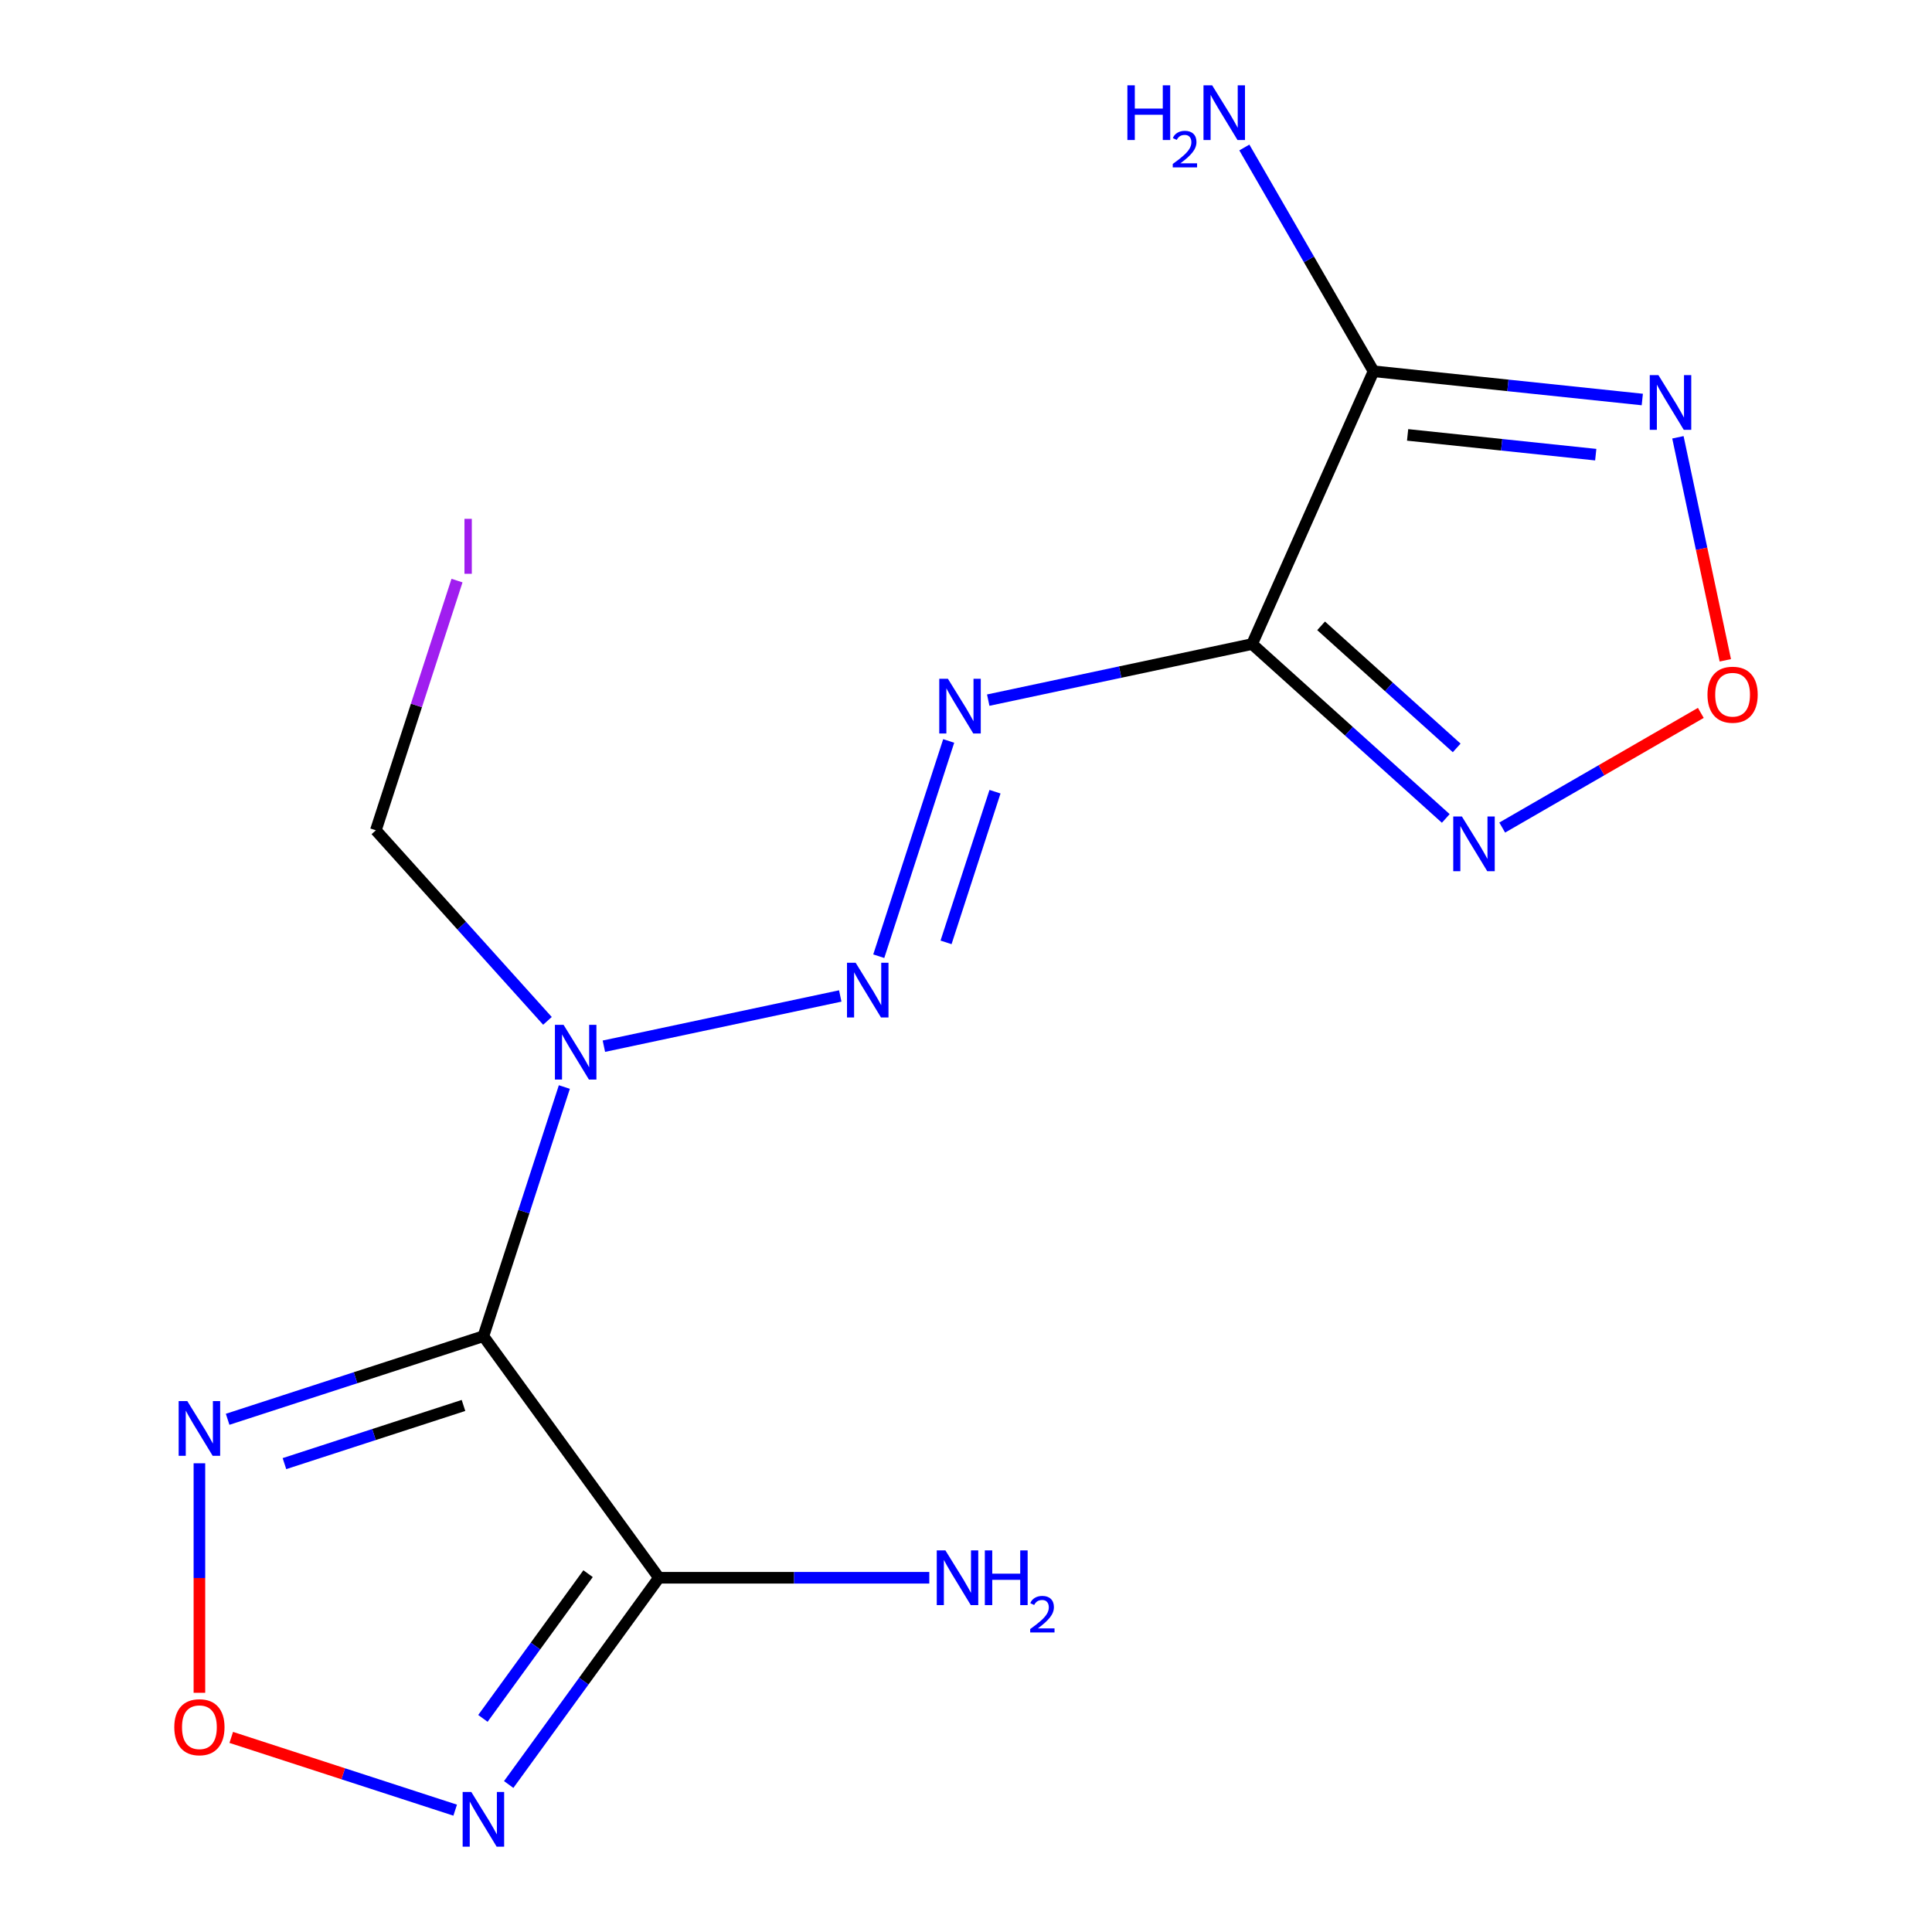 <?xml version='1.0' encoding='iso-8859-1'?>
<svg version='1.1' baseProfile='full'
              xmlns='http://www.w3.org/2000/svg'
                      xmlns:rdkit='http://www.rdkit.org/xml'
                      xmlns:xlink='http://www.w3.org/1999/xlink'
                  xml:space='preserve'
width='1000px' height='1000px' viewBox='0 0 1000 1000'>
<!-- END OF HEADER -->
<rect style='opacity:1.0;fill:#FFFFFF;stroke:none' width='1000' height='1000' x='0' y='0'> </rect>
<path class='bond-1' d='M 250.205,691.608 L 341.05,816.645' style='fill:none;fill-rule:evenodd;stroke:#000000;stroke-width:6px;stroke-linecap:butt;stroke-linejoin:miter;stroke-opacity:1' />
<path class='bond-3' d='M 250.205,691.608 L 271.157,627.124' style='fill:none;fill-rule:evenodd;stroke:#000000;stroke-width:6px;stroke-linecap:butt;stroke-linejoin:miter;stroke-opacity:1' />
<path class='bond-3' d='M 271.157,627.124 L 292.109,562.641' style='fill:none;fill-rule:evenodd;stroke:#0000FF;stroke-width:6px;stroke-linecap:butt;stroke-linejoin:miter;stroke-opacity:1' />
<path class='bond-4' d='M 250.205,691.608 L 184.012,713.115' style='fill:none;fill-rule:evenodd;stroke:#000000;stroke-width:6px;stroke-linecap:butt;stroke-linejoin:miter;stroke-opacity:1' />
<path class='bond-4' d='M 184.012,713.115 L 117.818,734.623' style='fill:none;fill-rule:evenodd;stroke:#0000FF;stroke-width:6px;stroke-linecap:butt;stroke-linejoin:miter;stroke-opacity:1' />
<path class='bond-4' d='M 239.899,727.458 L 193.564,742.513' style='fill:none;fill-rule:evenodd;stroke:#000000;stroke-width:6px;stroke-linecap:butt;stroke-linejoin:miter;stroke-opacity:1' />
<path class='bond-4' d='M 193.564,742.513 L 147.228,757.568' style='fill:none;fill-rule:evenodd;stroke:#0000FF;stroke-width:6px;stroke-linecap:butt;stroke-linejoin:miter;stroke-opacity:1' />
<path class='bond-0' d='M 648.08,333.359 L 579.793,347.874' style='fill:none;fill-rule:evenodd;stroke:#000000;stroke-width:6px;stroke-linecap:butt;stroke-linejoin:miter;stroke-opacity:1' />
<path class='bond-0' d='M 579.793,347.874 L 511.507,362.388' style='fill:none;fill-rule:evenodd;stroke:#0000FF;stroke-width:6px;stroke-linecap:butt;stroke-linejoin:miter;stroke-opacity:1' />
<path class='bond-2' d='M 648.08,333.359 L 710.944,192.166' style='fill:none;fill-rule:evenodd;stroke:#000000;stroke-width:6px;stroke-linecap:butt;stroke-linejoin:miter;stroke-opacity:1' />
<path class='bond-6' d='M 648.08,333.359 L 698.207,378.493' style='fill:none;fill-rule:evenodd;stroke:#000000;stroke-width:6px;stroke-linecap:butt;stroke-linejoin:miter;stroke-opacity:1' />
<path class='bond-6' d='M 698.207,378.493 L 748.333,423.627' style='fill:none;fill-rule:evenodd;stroke:#0000FF;stroke-width:6px;stroke-linecap:butt;stroke-linejoin:miter;stroke-opacity:1' />
<path class='bond-6' d='M 683.802,323.928 L 718.89,355.522' style='fill:none;fill-rule:evenodd;stroke:#000000;stroke-width:6px;stroke-linecap:butt;stroke-linejoin:miter;stroke-opacity:1' />
<path class='bond-6' d='M 718.89,355.522 L 753.979,387.115' style='fill:none;fill-rule:evenodd;stroke:#0000FF;stroke-width:6px;stroke-linecap:butt;stroke-linejoin:miter;stroke-opacity:1' />
<path class='bond-8' d='M 341.05,816.645 L 302.175,870.152' style='fill:none;fill-rule:evenodd;stroke:#000000;stroke-width:6px;stroke-linecap:butt;stroke-linejoin:miter;stroke-opacity:1' />
<path class='bond-8' d='M 302.175,870.152 L 263.3,923.659' style='fill:none;fill-rule:evenodd;stroke:#0000FF;stroke-width:6px;stroke-linecap:butt;stroke-linejoin:miter;stroke-opacity:1' />
<path class='bond-8' d='M 304.38,814.528 L 277.167,851.983' style='fill:none;fill-rule:evenodd;stroke:#000000;stroke-width:6px;stroke-linecap:butt;stroke-linejoin:miter;stroke-opacity:1' />
<path class='bond-8' d='M 277.167,851.983 L 249.955,889.438' style='fill:none;fill-rule:evenodd;stroke:#0000FF;stroke-width:6px;stroke-linecap:butt;stroke-linejoin:miter;stroke-opacity:1' />
<path class='bond-12' d='M 341.05,816.645 L 411.026,816.645' style='fill:none;fill-rule:evenodd;stroke:#000000;stroke-width:6px;stroke-linecap:butt;stroke-linejoin:miter;stroke-opacity:1' />
<path class='bond-12' d='M 411.026,816.645 L 481.001,816.645' style='fill:none;fill-rule:evenodd;stroke:#0000FF;stroke-width:6px;stroke-linecap:butt;stroke-linejoin:miter;stroke-opacity:1' />
<path class='bond-9' d='M 710.944,192.166 L 780.496,199.476' style='fill:none;fill-rule:evenodd;stroke:#000000;stroke-width:6px;stroke-linecap:butt;stroke-linejoin:miter;stroke-opacity:1' />
<path class='bond-9' d='M 780.496,199.476 L 850.048,206.786' style='fill:none;fill-rule:evenodd;stroke:#0000FF;stroke-width:6px;stroke-linecap:butt;stroke-linejoin:miter;stroke-opacity:1' />
<path class='bond-9' d='M 728.578,225.101 L 777.265,230.218' style='fill:none;fill-rule:evenodd;stroke:#000000;stroke-width:6px;stroke-linecap:butt;stroke-linejoin:miter;stroke-opacity:1' />
<path class='bond-9' d='M 777.265,230.218 L 825.951,235.335' style='fill:none;fill-rule:evenodd;stroke:#0000FF;stroke-width:6px;stroke-linecap:butt;stroke-linejoin:miter;stroke-opacity:1' />
<path class='bond-13' d='M 710.944,192.166 L 677.508,134.253' style='fill:none;fill-rule:evenodd;stroke:#000000;stroke-width:6px;stroke-linecap:butt;stroke-linejoin:miter;stroke-opacity:1' />
<path class='bond-13' d='M 677.508,134.253 L 644.072,76.341' style='fill:none;fill-rule:evenodd;stroke:#0000FF;stroke-width:6px;stroke-linecap:butt;stroke-linejoin:miter;stroke-opacity:1' />
<path class='bond-7' d='M 312.569,541.513 L 434.912,515.508' style='fill:none;fill-rule:evenodd;stroke:#0000FF;stroke-width:6px;stroke-linecap:butt;stroke-linejoin:miter;stroke-opacity:1' />
<path class='bond-14' d='M 283.361,528.398 L 238.954,479.079' style='fill:none;fill-rule:evenodd;stroke:#0000FF;stroke-width:6px;stroke-linecap:butt;stroke-linejoin:miter;stroke-opacity:1' />
<path class='bond-14' d='M 238.954,479.079 L 194.548,429.76' style='fill:none;fill-rule:evenodd;stroke:#000000;stroke-width:6px;stroke-linecap:butt;stroke-linejoin:miter;stroke-opacity:1' />
<path class='bond-10' d='M 103.214,757.392 L 103.214,816.79' style='fill:none;fill-rule:evenodd;stroke:#0000FF;stroke-width:6px;stroke-linecap:butt;stroke-linejoin:miter;stroke-opacity:1' />
<path class='bond-10' d='M 103.214,816.79 L 103.214,876.189' style='fill:none;fill-rule:evenodd;stroke:#FF0000;stroke-width:6px;stroke-linecap:butt;stroke-linejoin:miter;stroke-opacity:1' />
<path class='bond-5' d='M 491.046,383.516 L 454.845,494.933' style='fill:none;fill-rule:evenodd;stroke:#0000FF;stroke-width:6px;stroke-linecap:butt;stroke-linejoin:miter;stroke-opacity:1' />
<path class='bond-5' d='M 515.014,409.781 L 489.673,487.773' style='fill:none;fill-rule:evenodd;stroke:#0000FF;stroke-width:6px;stroke-linecap:butt;stroke-linejoin:miter;stroke-opacity:1' />
<path class='bond-11' d='M 777.541,428.345 L 828.942,398.668' style='fill:none;fill-rule:evenodd;stroke:#0000FF;stroke-width:6px;stroke-linecap:butt;stroke-linejoin:miter;stroke-opacity:1' />
<path class='bond-11' d='M 828.942,398.668 L 880.343,368.992' style='fill:none;fill-rule:evenodd;stroke:#FF0000;stroke-width:6px;stroke-linecap:butt;stroke-linejoin:miter;stroke-opacity:1' />
<path class='bond-16' d='M 235.601,936.938 L 177.648,918.107' style='fill:none;fill-rule:evenodd;stroke:#0000FF;stroke-width:6px;stroke-linecap:butt;stroke-linejoin:miter;stroke-opacity:1' />
<path class='bond-16' d='M 177.648,918.107 L 119.694,899.277' style='fill:none;fill-rule:evenodd;stroke:#FF0000;stroke-width:6px;stroke-linecap:butt;stroke-linejoin:miter;stroke-opacity:1' />
<path class='bond-17' d='M 868.483,226.345 L 880.751,284.06' style='fill:none;fill-rule:evenodd;stroke:#0000FF;stroke-width:6px;stroke-linecap:butt;stroke-linejoin:miter;stroke-opacity:1' />
<path class='bond-17' d='M 880.751,284.06 L 893.018,341.776' style='fill:none;fill-rule:evenodd;stroke:#FF0000;stroke-width:6px;stroke-linecap:butt;stroke-linejoin:miter;stroke-opacity:1' />
<path class='bond-15' d='M 194.548,429.76 L 215.546,365.135' style='fill:none;fill-rule:evenodd;stroke:#000000;stroke-width:6px;stroke-linecap:butt;stroke-linejoin:miter;stroke-opacity:1' />
<path class='bond-15' d='M 215.546,365.135 L 236.544,300.509' style='fill:none;fill-rule:evenodd;stroke:#A01EEF;stroke-width:6px;stroke-linecap:butt;stroke-linejoin:miter;stroke-opacity:1' />
<path  class='atom-4' d='M 291.705 530.457
L 300.985 545.457
Q 301.905 546.937, 303.385 549.617
Q 304.865 552.297, 304.945 552.457
L 304.945 530.457
L 308.705 530.457
L 308.705 558.777
L 304.825 558.777
L 294.865 542.377
Q 293.705 540.457, 292.465 538.257
Q 291.265 536.057, 290.905 535.377
L 290.905 558.777
L 287.225 558.777
L 287.225 530.457
L 291.705 530.457
' fill='#0000FF'/>
<path  class='atom-5' d='M 96.954 725.208
L 106.234 740.208
Q 107.154 741.688, 108.634 744.368
Q 110.114 747.048, 110.194 747.208
L 110.194 725.208
L 113.954 725.208
L 113.954 753.528
L 110.074 753.528
L 100.114 737.128
Q 98.954 735.208, 97.714 733.008
Q 96.514 730.808, 96.154 730.128
L 96.154 753.528
L 92.474 753.528
L 92.474 725.208
L 96.954 725.208
' fill='#0000FF'/>
<path  class='atom-6' d='M 490.643 351.333
L 499.923 366.333
Q 500.843 367.813, 502.323 370.493
Q 503.803 373.173, 503.883 373.333
L 503.883 351.333
L 507.643 351.333
L 507.643 379.653
L 503.763 379.653
L 493.803 363.253
Q 492.643 361.333, 491.403 359.133
Q 490.203 356.933, 489.843 356.253
L 489.843 379.653
L 486.163 379.653
L 486.163 351.333
L 490.643 351.333
' fill='#0000FF'/>
<path  class='atom-7' d='M 756.677 422.616
L 765.957 437.616
Q 766.877 439.096, 768.357 441.776
Q 769.837 444.456, 769.917 444.616
L 769.917 422.616
L 773.677 422.616
L 773.677 450.936
L 769.797 450.936
L 759.837 434.536
Q 758.677 432.616, 757.437 430.416
Q 756.237 428.216, 755.877 427.536
L 755.877 450.936
L 752.197 450.936
L 752.197 422.616
L 756.677 422.616
' fill='#0000FF'/>
<path  class='atom-8' d='M 442.883 498.323
L 452.163 513.323
Q 453.083 514.803, 454.563 517.483
Q 456.043 520.163, 456.123 520.323
L 456.123 498.323
L 459.883 498.323
L 459.883 526.643
L 456.003 526.643
L 446.043 510.243
Q 444.883 508.323, 443.643 506.123
Q 442.443 503.923, 442.083 503.243
L 442.083 526.643
L 438.403 526.643
L 438.403 498.323
L 442.883 498.323
' fill='#0000FF'/>
<path  class='atom-9' d='M 243.945 927.523
L 253.225 942.523
Q 254.145 944.003, 255.625 946.683
Q 257.105 949.363, 257.185 949.523
L 257.185 927.523
L 260.945 927.523
L 260.945 955.843
L 257.065 955.843
L 247.105 939.443
Q 245.945 937.523, 244.705 935.323
Q 243.505 933.123, 243.145 932.443
L 243.145 955.843
L 239.465 955.843
L 239.465 927.523
L 243.945 927.523
' fill='#0000FF'/>
<path  class='atom-10' d='M 858.392 194.161
L 867.672 209.161
Q 868.592 210.641, 870.072 213.321
Q 871.552 216.001, 871.632 216.161
L 871.632 194.161
L 875.392 194.161
L 875.392 222.481
L 871.512 222.481
L 861.552 206.081
Q 860.392 204.161, 859.152 201.961
Q 857.952 199.761, 857.592 199.081
L 857.592 222.481
L 853.912 222.481
L 853.912 194.161
L 858.392 194.161
' fill='#0000FF'/>
<path  class='atom-11' d='M 90.214 894.003
Q 90.214 887.203, 93.574 883.403
Q 96.934 879.603, 103.214 879.603
Q 109.494 879.603, 112.854 883.403
Q 116.214 887.203, 116.214 894.003
Q 116.214 900.883, 112.814 904.803
Q 109.414 908.683, 103.214 908.683
Q 96.974 908.683, 93.574 904.803
Q 90.214 900.923, 90.214 894.003
M 103.214 905.483
Q 107.534 905.483, 109.854 902.603
Q 112.214 899.683, 112.214 894.003
Q 112.214 888.443, 109.854 885.643
Q 107.534 882.803, 103.214 882.803
Q 98.894 882.803, 96.534 885.603
Q 94.214 888.403, 94.214 894.003
Q 94.214 899.723, 96.534 902.603
Q 98.894 905.483, 103.214 905.483
' fill='#FF0000'/>
<path  class='atom-12' d='M 883.786 359.579
Q 883.786 352.779, 887.146 348.979
Q 890.506 345.179, 896.786 345.179
Q 903.066 345.179, 906.426 348.979
Q 909.786 352.779, 909.786 359.579
Q 909.786 366.459, 906.386 370.379
Q 902.986 374.259, 896.786 374.259
Q 890.546 374.259, 887.146 370.379
Q 883.786 366.499, 883.786 359.579
M 896.786 371.059
Q 901.106 371.059, 903.426 368.179
Q 905.786 365.259, 905.786 359.579
Q 905.786 354.019, 903.426 351.219
Q 901.106 348.379, 896.786 348.379
Q 892.466 348.379, 890.106 351.179
Q 887.786 353.979, 887.786 359.579
Q 887.786 365.299, 890.106 368.179
Q 892.466 371.059, 896.786 371.059
' fill='#FF0000'/>
<path  class='atom-13' d='M 489.345 802.485
L 498.625 817.485
Q 499.545 818.965, 501.025 821.645
Q 502.505 824.325, 502.585 824.485
L 502.585 802.485
L 506.345 802.485
L 506.345 830.805
L 502.465 830.805
L 492.505 814.405
Q 491.345 812.485, 490.105 810.285
Q 488.905 808.085, 488.545 807.405
L 488.545 830.805
L 484.865 830.805
L 484.865 802.485
L 489.345 802.485
' fill='#0000FF'/>
<path  class='atom-13' d='M 509.745 802.485
L 513.585 802.485
L 513.585 814.525
L 528.065 814.525
L 528.065 802.485
L 531.905 802.485
L 531.905 830.805
L 528.065 830.805
L 528.065 817.725
L 513.585 817.725
L 513.585 830.805
L 509.745 830.805
L 509.745 802.485
' fill='#0000FF'/>
<path  class='atom-13' d='M 533.278 829.812
Q 533.964 828.043, 535.601 827.066
Q 537.238 826.063, 539.508 826.063
Q 542.333 826.063, 543.917 827.594
Q 545.501 829.125, 545.501 831.844
Q 545.501 834.616, 543.442 837.204
Q 541.409 839.791, 537.185 842.853
L 545.818 842.853
L 545.818 844.965
L 533.225 844.965
L 533.225 843.196
Q 536.71 840.715, 538.769 838.867
Q 540.855 837.019, 541.858 835.356
Q 542.861 833.692, 542.861 831.976
Q 542.861 830.181, 541.963 829.178
Q 541.066 828.175, 539.508 828.175
Q 538.003 828.175, 537 828.782
Q 535.997 829.389, 535.284 830.736
L 533.278 829.812
' fill='#0000FF'/>
<path  class='atom-14' d='M 583.533 44.157
L 587.373 44.157
L 587.373 56.197
L 601.853 56.197
L 601.853 44.157
L 605.693 44.157
L 605.693 72.477
L 601.853 72.477
L 601.853 59.397
L 587.373 59.397
L 587.373 72.477
L 583.533 72.477
L 583.533 44.157
' fill='#0000FF'/>
<path  class='atom-14' d='M 607.066 71.484
Q 607.752 69.715, 609.389 68.738
Q 611.026 67.735, 613.296 67.735
Q 616.121 67.735, 617.705 69.266
Q 619.289 70.797, 619.289 73.516
Q 619.289 76.288, 617.23 78.876
Q 615.197 81.463, 610.973 84.525
L 619.606 84.525
L 619.606 86.637
L 607.013 86.637
L 607.013 84.868
Q 610.498 82.387, 612.557 80.539
Q 614.643 78.691, 615.646 77.028
Q 616.649 75.364, 616.649 73.648
Q 616.649 71.853, 615.752 70.85
Q 614.854 69.847, 613.296 69.847
Q 611.792 69.847, 610.788 70.454
Q 609.785 71.061, 609.072 72.408
L 607.066 71.484
' fill='#0000FF'/>
<path  class='atom-14' d='M 627.406 44.157
L 636.686 59.157
Q 637.606 60.637, 639.086 63.317
Q 640.566 65.997, 640.646 66.157
L 640.646 44.157
L 644.406 44.157
L 644.406 72.477
L 640.526 72.477
L 630.566 56.077
Q 629.406 54.157, 628.166 51.957
Q 626.966 49.757, 626.606 49.077
L 626.606 72.477
L 622.926 72.477
L 622.926 44.157
L 627.406 44.157
' fill='#0000FF'/>
<path  class='atom-16' d='M 240.408 268.55
L 244.208 268.55
L 244.208 296.99
L 240.408 296.99
L 240.408 268.55
' fill='#A01EEF'/>
</svg>
